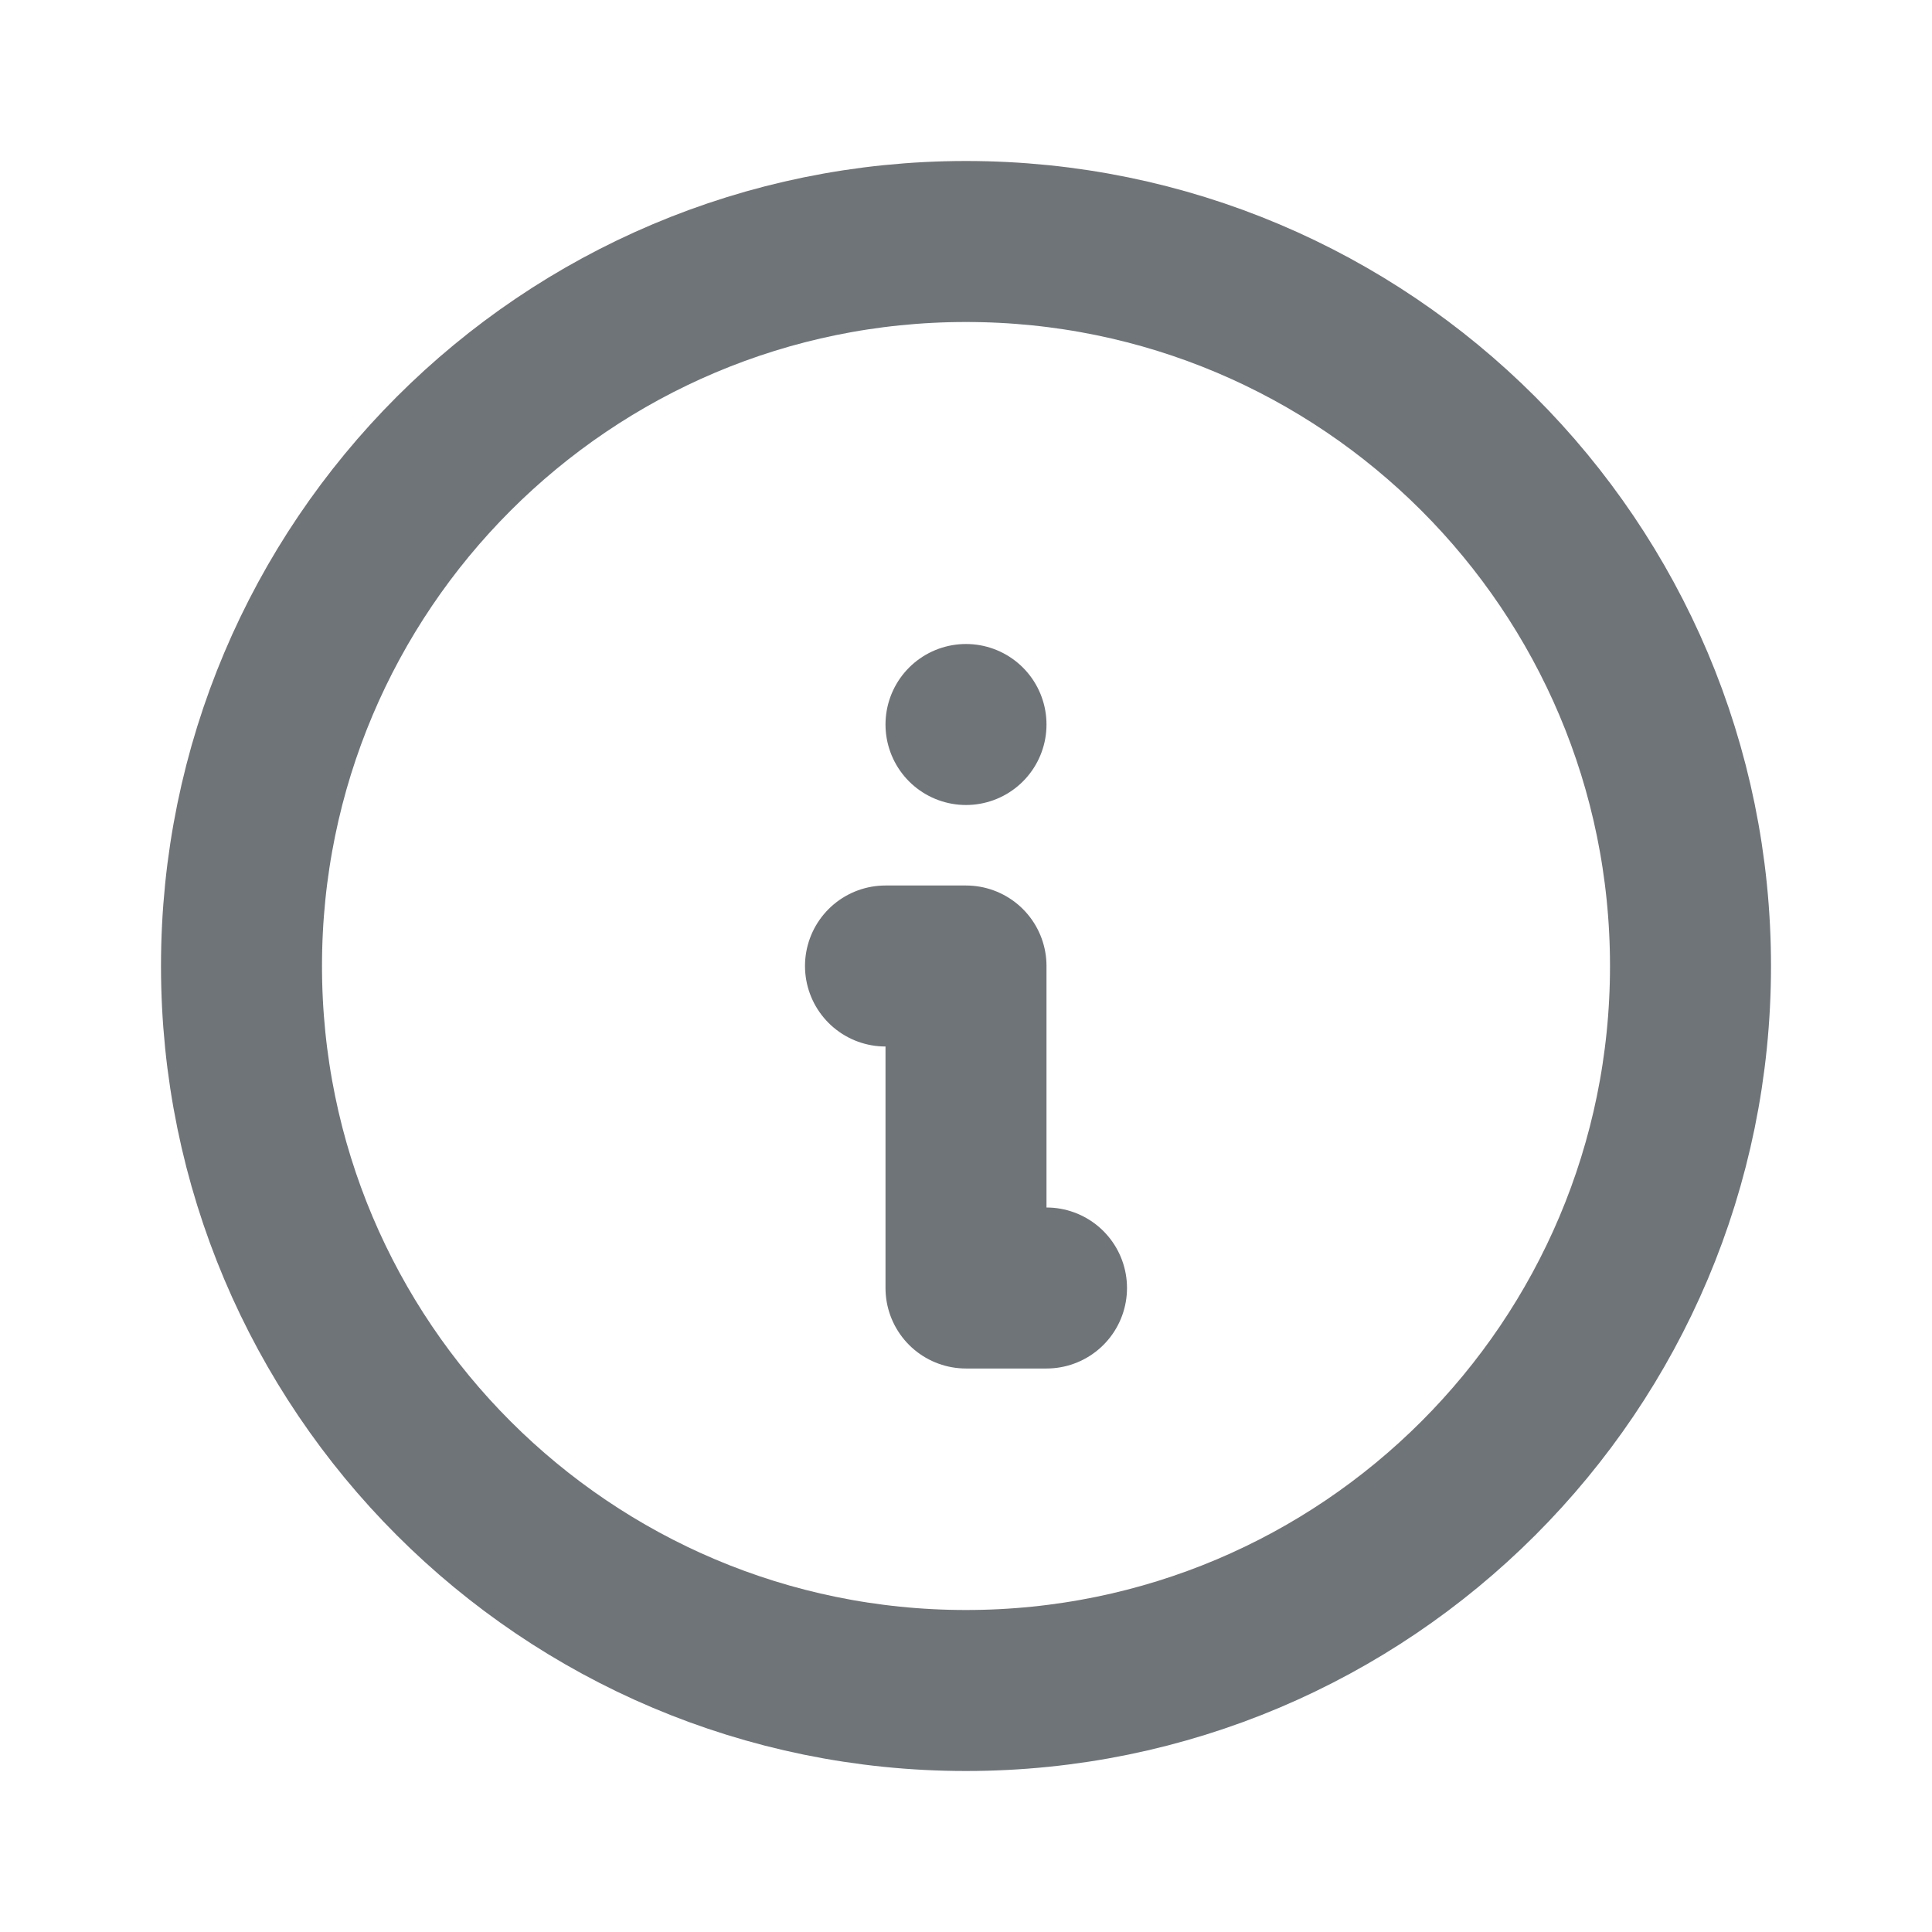 <svg width="24" xmlns="http://www.w3.org/2000/svg" height="24" id="screenshot-e801db4a-4275-80d4-8005-10c1569e1621" viewBox="0 0 24 24" xmlns:xlink="http://www.w3.org/1999/xlink" fill="none" version="1.1"><g id="shape-e801db4a-4275-80d4-8005-10c1569e1621" data-testid="Icons / tabler--info-circle"><g fill="none"><g class="fills" id="fills-e801db4a-4275-80d4-8005-10c1569e1621"><rect rx="0" ry="0" x="0" y="0" width="24" height="24" transform="matrix(1, 0, 0, 1, 0, 0)" class="frame-background"/></g><g class="frame-children"><g id="shape-e801db4a-4275-80d4-8005-10c1569e1622" data-testid="tabler--info-circle" width="1em" height="1em" rx="0" ry="0" style="fill: rgb(0, 0, 0);"><g id="shape-e801db4a-4275-80d4-8005-10c1569e1623" data-testid="base-background" style="display: none;"><g class="fills" id="fills-e801db4a-4275-80d4-8005-10c1569e1623"><rect width="24" height="24" x="0" transform="matrix(1, 0, 0, 1, 0, 0)" style="fill: none;" ry="0" fill="none" rx="0" y="0"/></g></g><g id="shape-e801db4a-4275-80d4-8005-10c1569e1624" data-testid="svg-g" rx="0" ry="0" style="fill: rgb(0, 0, 0);"><g id="shape-e801db4a-4275-80d4-8005-10c1569e1625" data-testid="svg-path"><g class="fills" id="fills-e801db4a-4275-80d4-8005-10c1569e1625"><path d="M3.000,12.000C3.000,16.971,7.029,21.000,12.000,21.000C16.971,21.000,21.000,16.971,21.000,12.000C21.000,7.029,16.971,3.000,12.000,3.000C7.029,3.000,3.000,7.029,3.000,12.000ZM12.000,9.000L12.000,9.000Z" fill="none" stroke-linejoin="round" style="fill: none;"/></g><g fill="none" stroke-linejoin="round" id="strokes-e801db4a-4275-80d4-8005-10c1569e1625" class="strokes"><g class="stroke-shape"><path d="M3.000,12.000C3.000,16.971,7.029,21.000,12.000,21.000C16.971,21.000,21.000,16.971,21.000,12.000C21.000,7.029,16.971,3.000,12.000,3.000C7.029,3.000,3.000,7.029,3.000,12.000ZM12.000,9.000L12.000,9.000Z" style="fill: none; stroke-width: 2; stroke: rgb(111, 116, 120); stroke-opacity: 1; stroke-linecap: round;"/></g></g></g><g id="shape-e801db4a-4275-80d4-8005-10c1569e1626" data-testid="svg-path"><g class="fills" id="fills-e801db4a-4275-80d4-8005-10c1569e1626"><path d="M11.000,12.000L12.000,12.000L12.000,16.000L13.000,16.000" fill="none" stroke-linejoin="round" style="fill: none;"/></g><g fill="none" stroke-linejoin="round" id="strokes-e801db4a-4275-80d4-8005-10c1569e1626" class="strokes"><g class="stroke-shape"><path d="M11.000,12.000L12.000,12.000L12.000,16.000L13.000,16.000" style="fill: none; stroke-width: 2; stroke: rgb(111, 116, 120); stroke-opacity: 1; stroke-linecap: round;"/></g></g></g></g></g></g></g></g></svg>